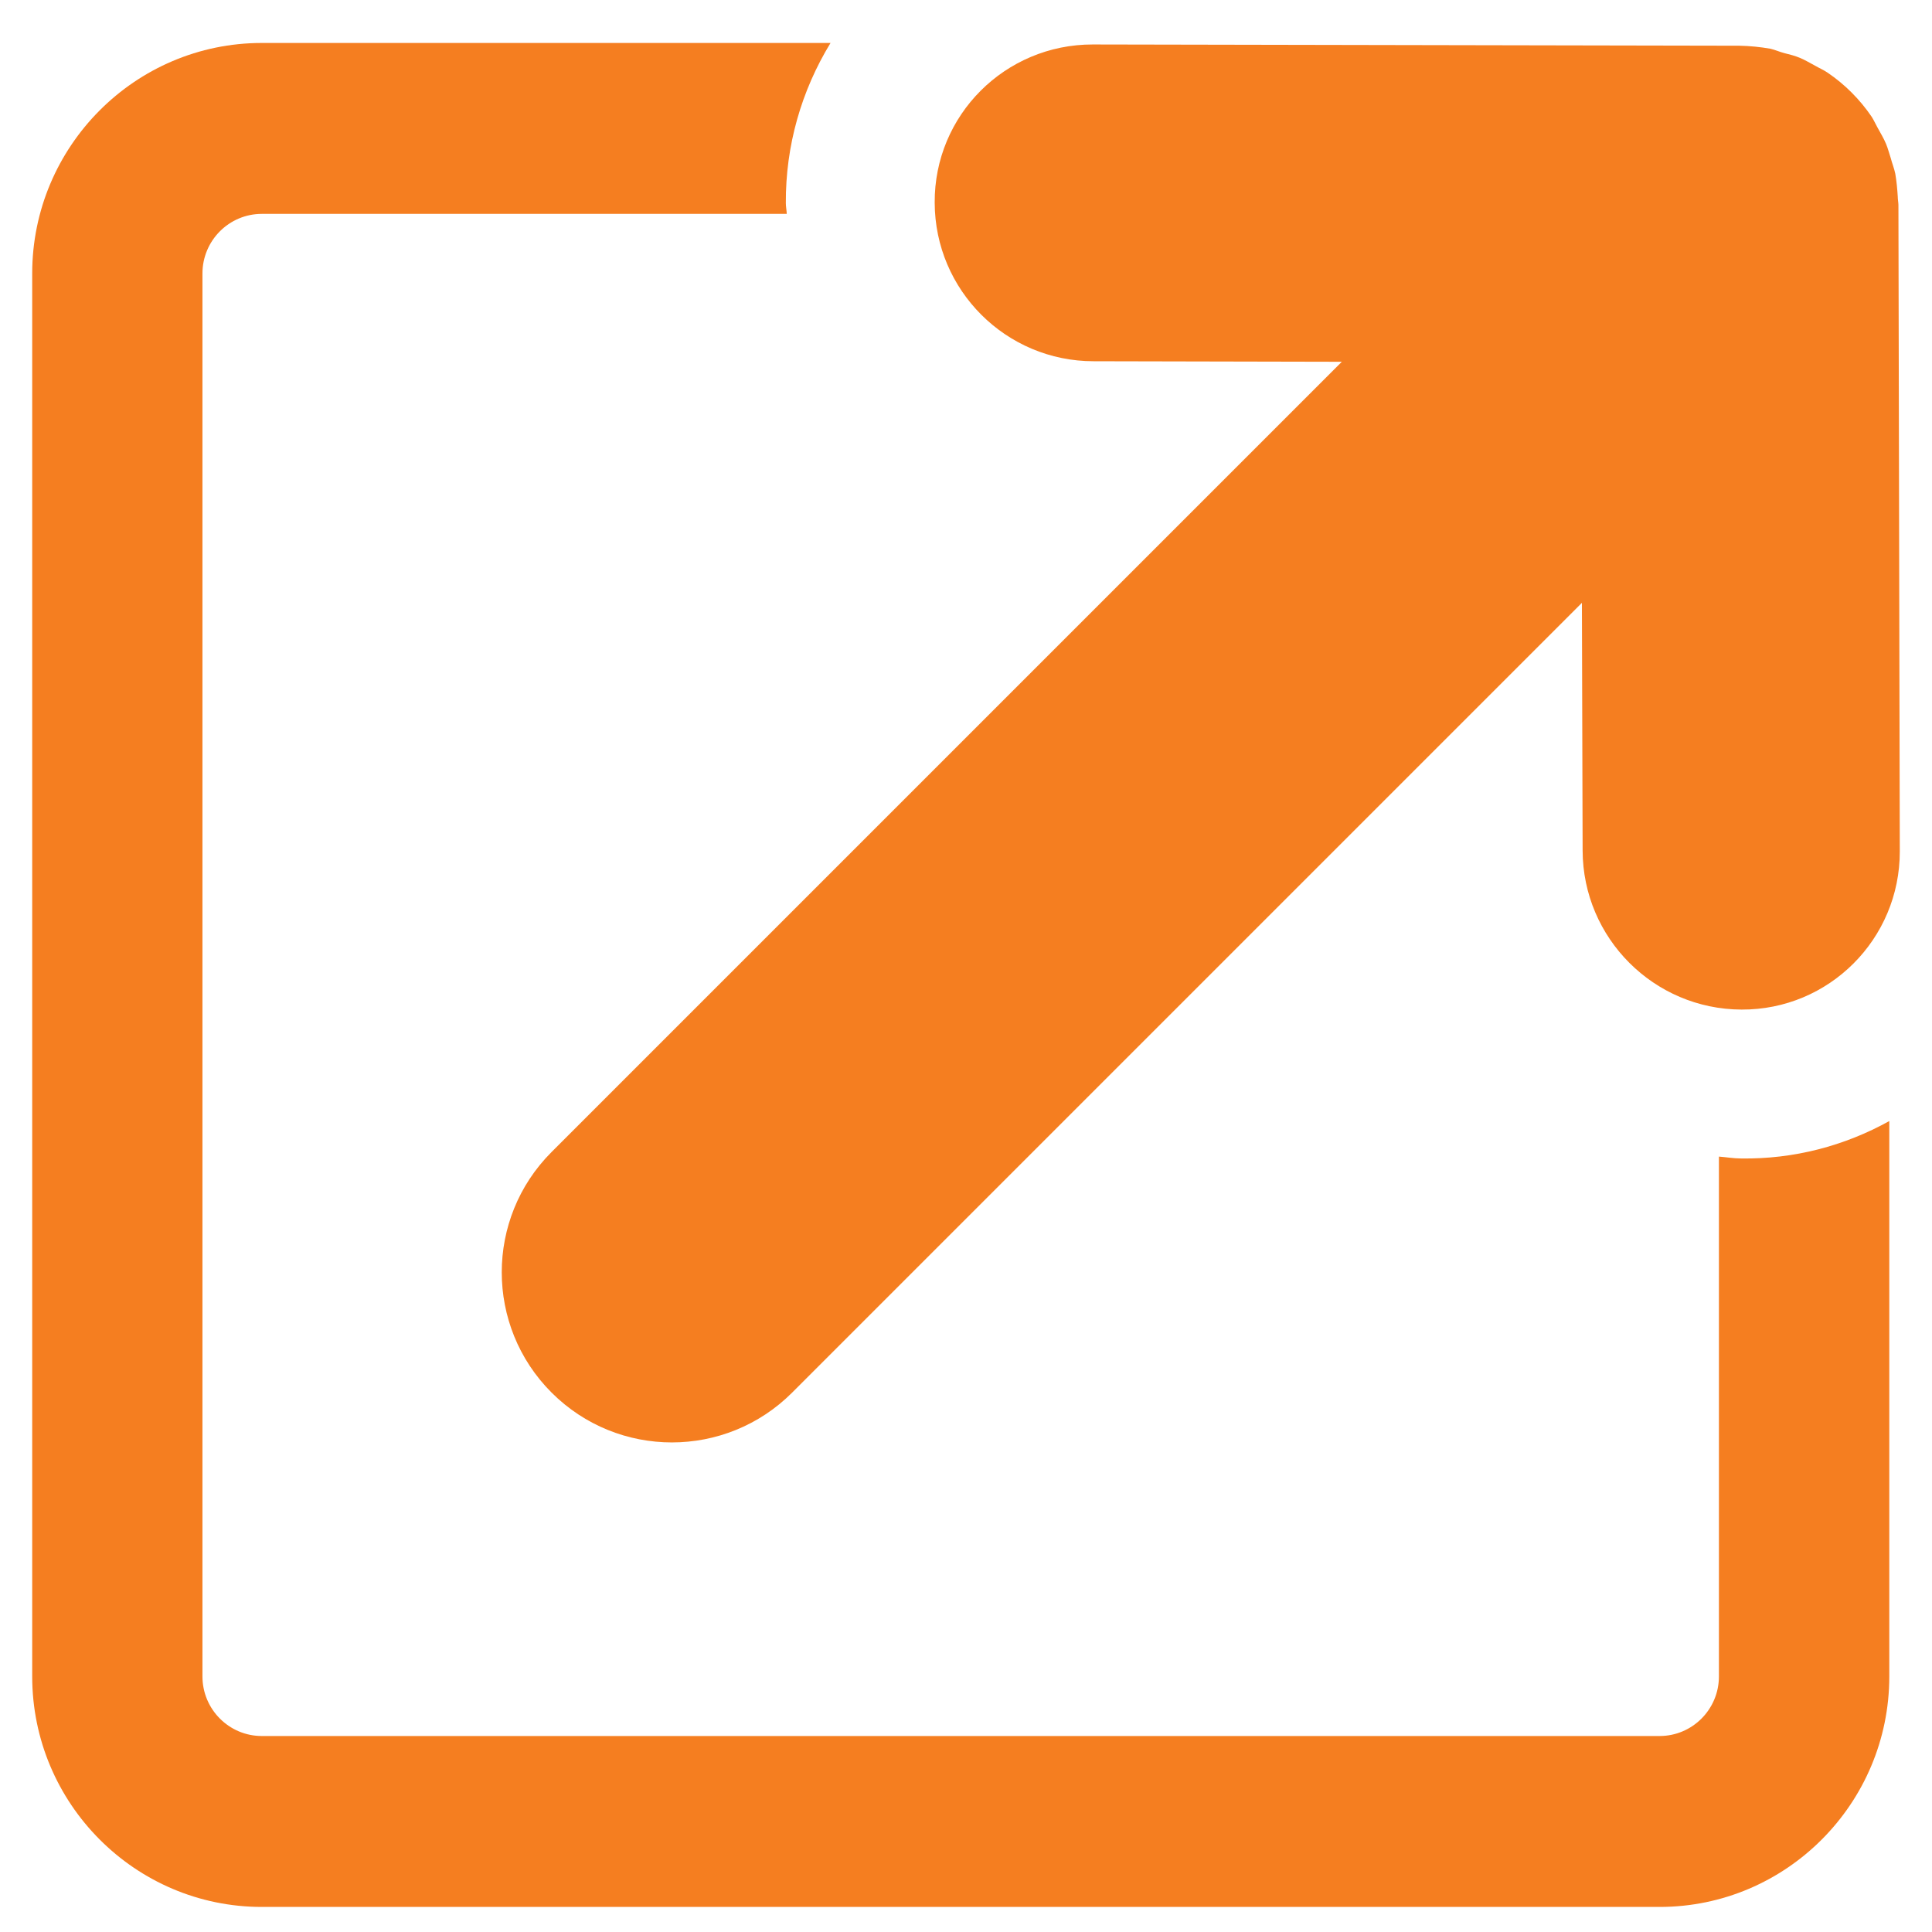 <?xml version="1.0" encoding="utf-8"?>
<!-- Generator: Adobe Illustrator 24.0.3, SVG Export Plug-In . SVG Version: 6.00 Build 0)  -->
<svg version="1.1" id="Layer_1" xmlns="http://www.w3.org/2000/svg" xmlns:xlink="http://www.w3.org/1999/xlink" x="0px" y="0px"
	 viewBox="0 0 216 216" style="enable-background:new 0 0 216 216;" xml:space="preserve">
<style type="text/css">
	.st0{fill:#F57E20;}
</style>
<path class="st0" d="M212.4,95.189l-0.154-72.296c-0.011-0.319-0.073-0.589-0.073-0.893
	c-0.054-0.856-0.128-1.712-0.278-2.583c-0.117-0.582-0.362-1.171-0.501-1.723c-0.179-0.53-0.311-1.079-0.531-1.606
	c-0.26-0.626-0.629-1.23-0.962-1.841c-0.234-0.413-0.399-0.809-0.644-1.189c-1.317-1.939-3.004-3.633-4.943-4.943
	c-0.428-0.296-0.911-0.494-1.336-0.743c-0.574-0.304-1.127-0.644-1.738-0.9
	c-0.56-0.241-1.178-0.388-1.782-0.542c-0.516-0.139-0.984-0.351-1.511-0.479
	c-1.149-0.201-2.33-0.319-3.483-0.34l-72.286-0.139c-9.808-0.015-17.736,7.91-17.678,17.686
	c0.025,9.79,7.965,17.729,17.77,17.729l27.746,0.06l-88.349,88.349c-7.428,7.425-7.427,19.471,0,26.896
	c3.715,3.715,8.582,5.572,13.45,5.572c4.869,0,9.735-1.858,13.45-5.573l88.293-88.293l0.079,27.694
	c0.026,9.794,7.976,17.748,17.77,17.78C204.483,112.915,212.411,104.984,212.4,95.189z"/>
<path class="st0" d="M194.644,129.518c-0.839-0.003-1.641-0.146-2.466-0.209v58.115c0,3.678-2.972,6.664-6.631,6.664
	H29.27c-3.66,0-6.636-2.986-6.636-6.664v-25.986v-5.349V30.576c0-3.678,2.977-6.664,6.636-6.664h58.69
	c-0.015-0.408-0.1-0.797-0.102-1.209c-0.037-6.4,1.726-12.544,4.997-17.899H29.27
	C15.112,4.803,3.6,16.366,3.6,30.576v106.4v43.576v6.873c0,14.214,11.512,25.773,25.67,25.773h156.277
	c14.154,0,25.679-11.558,25.679-25.773v-62.09C206.211,128.116,200.556,129.607,194.644,129.518z"/>
</svg>
